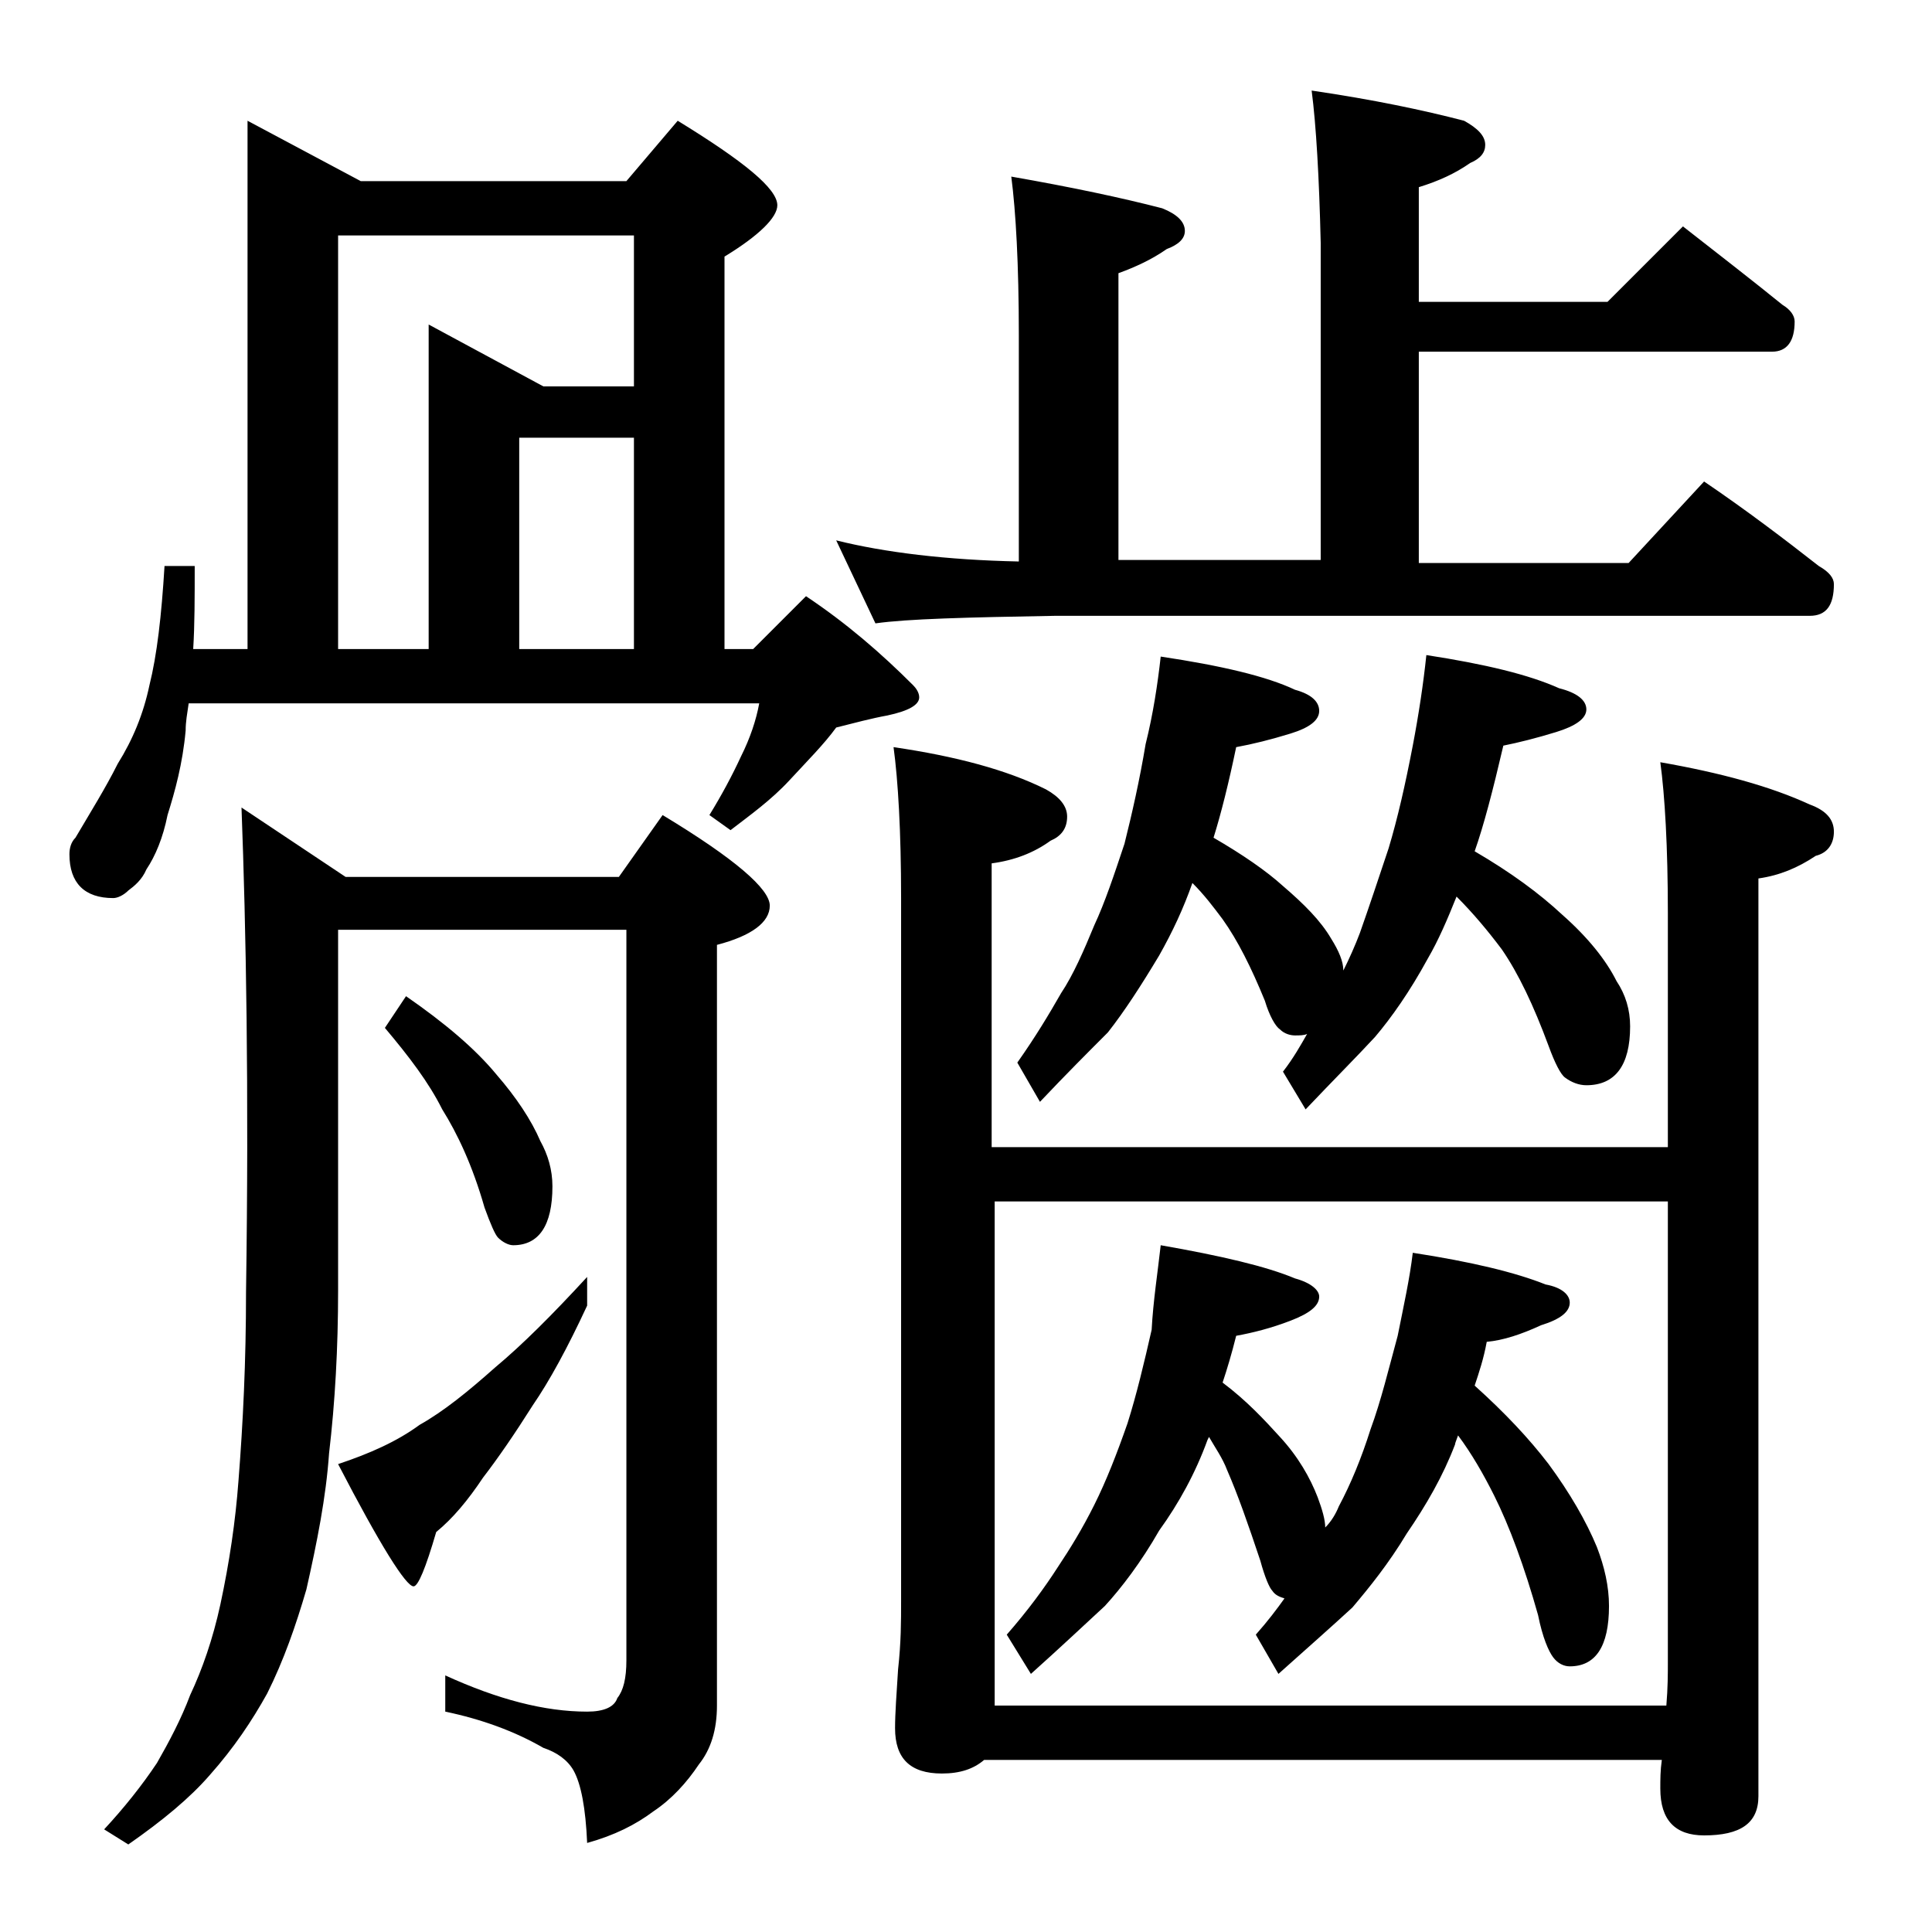 <?xml version="1.0" encoding="utf-8"?>
<!-- Generator: Adobe Illustrator 18.0.0, SVG Export Plug-In . SVG Version: 6.00 Build 0)  -->
<!DOCTYPE svg PUBLIC "-//W3C//DTD SVG 1.1//EN" "http://www.w3.org/Graphics/SVG/1.1/DTD/svg11.dtd">
<svg version="1.1" id="Layer_1" xmlns="http://www.w3.org/2000/svg" xmlns:xlink="http://www.w3.org/1999/xlink" x="0px" y="0px"
	 viewBox="0 0 128 128" enable-background="new 0 0 128 128" xml:space="preserve">
<path d="M16.4,8l7.5,4h17.6l3.4-4c4.4,2.7,6.6,4.5,6.6,5.6c0,0.8-1.2,2-3.5,3.4v26h1.9l3.5-3.5c2.7,1.8,5,3.8,7.1,5.9
	c0.2,0.2,0.4,0.5,0.4,0.8c0,0.5-0.7,0.9-2.1,1.2c-1.1,0.2-2.2,0.5-3.4,0.8c-0.8,1.1-1.9,2.2-3.1,3.5S49.7,54,48.4,55L47,54
	c0.8-1.3,1.5-2.6,2.1-3.9c0.6-1.2,1-2.4,1.2-3.5H12.5c-0.1,0.7-0.2,1.2-0.2,1.8c-0.2,2.2-0.7,4-1.2,5.6c-0.3,1.5-0.8,2.7-1.4,3.6
	c-0.3,0.7-0.8,1.1-1.2,1.4c-0.3,0.3-0.7,0.5-1,0.5c-1.9,0-2.9-1-2.9-2.9c0-0.4,0.1-0.8,0.4-1.1C6,53.8,7,52.2,7.8,50.6
	c1-1.6,1.7-3.3,2.1-5.2c0.5-2,0.8-4.6,1-7.9h2c0,2.1,0,3.9-0.1,5.5h3.6V8z M16,53.5l6.9,4.6H41l2.9-4.1c4.8,2.9,7.1,4.9,7.1,6
	c0,1.1-1.2,2-3.5,2.6V113c0,1.6-0.4,2.9-1.2,3.9c-0.8,1.2-1.8,2.3-3,3.1c-1.2,0.9-2.6,1.6-4.4,2.1c-0.1-2.3-0.4-3.9-0.9-4.8
	c-0.4-0.7-1.1-1.2-2-1.5c-1.9-1.1-4.1-1.9-6.5-2.4v-2.4c3.5,1.6,6.6,2.4,9.4,2.4c1.1,0,1.8-0.3,2-0.9c0.4-0.5,0.6-1.3,0.6-2.5V61.6
	H22.4v23.9c0,3.8-0.2,7.4-0.6,10.8c-0.2,2.9-0.8,5.9-1.5,9c-0.7,2.4-1.5,4.7-2.6,6.9c-1,1.8-2.2,3.6-3.8,5.4c-1.3,1.5-3.1,3-5.4,4.6
	l-1.6-1c1.3-1.4,2.5-2.9,3.5-4.4c0.8-1.4,1.6-2.9,2.2-4.5c0.8-1.7,1.5-3.7,2-6c0.6-2.8,1-5.5,1.2-8.2c0.3-3.8,0.5-7.9,0.5-12.5
	C16.5,72.1,16.3,61.5,16,53.5z M22.4,43h6V21.5l7.6,4.1h6v-10H22.4V43z M38.9,84.6v1.9c-1.3,2.8-2.5,5-3.6,6.6
	C34.1,95,33,96.6,32,97.9c-1,1.5-2,2.7-3.1,3.6c-0.7,2.4-1.2,3.6-1.5,3.6c-0.5,0-2.2-2.7-5-8.1c2.1-0.7,3.9-1.5,5.4-2.6
	c1.6-0.9,3.2-2.2,5-3.8C34.6,89.1,36.6,87.1,38.9,84.6z M26.9,66c2.6,1.8,4.6,3.5,6,5.2c1.3,1.5,2.3,3,2.9,4.4
	c0.5,0.9,0.8,1.9,0.8,3c0,2.6-0.9,3.9-2.6,3.9c-0.3,0-0.7-0.2-1-0.5c-0.2-0.2-0.5-0.9-0.9-2c-0.8-2.8-1.8-4.9-2.8-6.5
	c-0.9-1.8-2.2-3.5-3.8-5.4L26.9,66z M34.4,43H42V29h-7.6V43z M86.9,6C91,6.6,94.3,7.3,97,8c0.9,0.5,1.4,1,1.4,1.6
	c0,0.5-0.3,0.9-1,1.2c-1,0.7-2.1,1.2-3.4,1.6v7.6h12.5l5-5c2.3,1.8,4.5,3.5,6.6,5.2c0.5,0.3,0.8,0.7,0.8,1.1c0,1.3-0.5,2-1.5,2H94
	v14h13.9l5-5.4c2.8,1.9,5.3,3.8,7.6,5.6c0.7,0.4,1,0.8,1,1.2c0,1.4-0.5,2.1-1.6,2.1h-50c-5.8,0.1-9.8,0.2-11.9,0.5l-2.6-5.5
	c3.2,0.8,7.3,1.3,12.1,1.4v-15c0-4.7-0.2-8.2-0.5-10.5c4,0.7,7.3,1.4,10,2.1c1,0.4,1.5,0.9,1.5,1.5c0,0.5-0.4,0.9-1.2,1.2
	c-1,0.7-2.1,1.2-3.2,1.6v19h13.4v-21C87.4,11.8,87.2,8.3,86.9,6z M110.5,76V60.5c0-4.4-0.2-7.8-0.5-10c4,0.7,7.3,1.6,9.9,2.8
	c1.1,0.4,1.6,1,1.6,1.8c0,0.8-0.4,1.4-1.2,1.6c-1.2,0.8-2.4,1.3-3.8,1.5V119c0,1.8-1.2,2.6-3.6,2.6c-1.9,0-2.9-1-2.9-3.1
	c0-0.6,0-1.2,0.1-1.9H65.2c-0.7,0.6-1.6,0.9-2.8,0.9c-2.1,0-3.1-1-3.1-3c0-1,0.1-2.3,0.2-3.9c0.2-1.8,0.2-3.2,0.2-4.5V59.5
	c0-4.4-0.2-7.8-0.5-10c4.1,0.6,7.5,1.5,10.1,2.8c0.9,0.5,1.4,1.1,1.4,1.8c0,0.8-0.4,1.3-1.1,1.6c-1.1,0.8-2.4,1.3-3.9,1.5V76H110.5z
	 M65.9,79.6V113h44.5c0.1-1.2,0.1-2.1,0.1-2.9V79.6H65.9z M76.9,82.5c4,0.7,7,1.4,8.9,2.2c1.1,0.3,1.6,0.8,1.6,1.2
	c0,0.6-0.6,1.1-1.9,1.6c-1.3,0.5-2.5,0.8-3.6,1c-0.3,1.2-0.6,2.2-0.9,3.1c1.6,1.2,2.8,2.5,3.8,3.6c1.2,1.3,2,2.7,2.5,4
	c0.3,0.8,0.5,1.5,0.5,2c0.4-0.4,0.7-0.9,0.9-1.4c0.8-1.5,1.5-3.2,2.1-5.1c0.7-1.9,1.2-4,1.8-6.2c0.4-2,0.8-3.8,1-5.5
	c3.9,0.6,6.8,1.3,8.8,2.1c1.1,0.2,1.6,0.7,1.6,1.2c0,0.6-0.6,1.1-1.9,1.5c-1.3,0.6-2.5,1-3.6,1.1c-0.2,1.1-0.5,2-0.8,2.9
	c2,1.8,3.6,3.5,4.9,5.2c1.4,1.9,2.5,3.8,3.2,5.5c0.5,1.3,0.8,2.6,0.8,3.9c0,2.7-0.9,4-2.6,4c-0.4,0-0.8-0.2-1.1-0.6
	c-0.3-0.4-0.7-1.3-1-2.8c-0.9-3.2-1.9-5.9-2.9-7.9c-0.7-1.4-1.5-2.8-2.4-4c-0.1,0.3-0.2,0.5-0.2,0.6c-0.8,2.1-1.9,4-3.2,5.9
	c-1.2,2-2.5,3.6-3.6,4.9c-1.3,1.2-3,2.7-4.9,4.4l-1.5-2.6c0.8-0.9,1.4-1.7,1.9-2.4c-0.3-0.1-0.6-0.2-0.8-0.5c-0.2-0.2-0.5-0.9-0.8-2
	c-0.8-2.4-1.5-4.4-2.2-6c-0.3-0.8-0.8-1.5-1.2-2.2l-0.1,0.2c-0.8,2.2-1.9,4.2-3.2,6c-1.2,2.1-2.5,3.8-3.6,5c-1.3,1.2-3,2.8-4.9,4.5
	l-1.6-2.6c1.4-1.6,2.5-3.1,3.4-4.5c0.8-1.2,1.6-2.5,2.4-4.1c0.8-1.6,1.5-3.4,2.2-5.4c0.6-1.9,1.1-4,1.6-6.2
	C76.4,86.2,76.7,84.3,76.9,82.5z M76.9,43.5c4,0.6,7,1.3,8.9,2.2c1.1,0.3,1.6,0.8,1.6,1.4c0,0.6-0.6,1.1-1.9,1.5
	c-1.3,0.4-2.5,0.7-3.6,0.9c-0.5,2.4-1,4.4-1.5,6c1.9,1.1,3.5,2.2,4.6,3.2c1.4,1.2,2.5,2.3,3.2,3.5c0.5,0.8,0.8,1.5,0.8,2.1
	c0.4-0.8,0.8-1.7,1.1-2.5c0.6-1.7,1.2-3.5,1.9-5.6c0.6-2,1.1-4.2,1.6-6.8c0.4-2.1,0.7-4.1,0.9-6c3.9,0.6,6.8,1.3,8.8,2.2
	c1.2,0.3,1.8,0.8,1.8,1.4c0,0.6-0.7,1.1-2,1.5c-1.3,0.4-2.5,0.7-3.5,0.9c-0.7,3-1.3,5.3-1.9,7c2.4,1.4,4.3,2.8,5.8,4.2
	c1.7,1.5,2.9,3,3.6,4.4c0.6,0.9,0.9,1.9,0.9,3c0,2.6-1,3.9-2.9,3.9c-0.5,0-1-0.2-1.4-0.5c-0.3-0.2-0.7-1-1.1-2.1
	c-1-2.7-2-4.8-3.1-6.4c-0.9-1.2-1.9-2.4-3-3.5c-0.6,1.5-1.2,2.9-1.9,4.1c-1.2,2.2-2.4,3.9-3.5,5.2c-1.2,1.3-2.8,2.9-4.6,4.8L85,71
	c0.7-0.9,1.2-1.8,1.6-2.5c-0.2,0.1-0.5,0.1-0.8,0.1c-0.3,0-0.7-0.1-1-0.4c-0.3-0.2-0.7-0.9-1-1.9c-0.9-2.2-1.8-4-2.8-5.4
	c-0.6-0.8-1.2-1.6-2-2.4c-0.6,1.7-1.3,3.2-2.2,4.8c-1.2,2-2.3,3.7-3.4,5.1c-1.2,1.2-2.8,2.8-4.5,4.6l-1.5-2.6
	c1.2-1.7,2.1-3.2,2.9-4.6c0.8-1.2,1.5-2.8,2.2-4.5c0.7-1.5,1.3-3.3,2-5.4c0.5-2,1-4.2,1.4-6.6C76.4,47.3,76.7,45.3,76.9,43.5z"/>
</svg>
